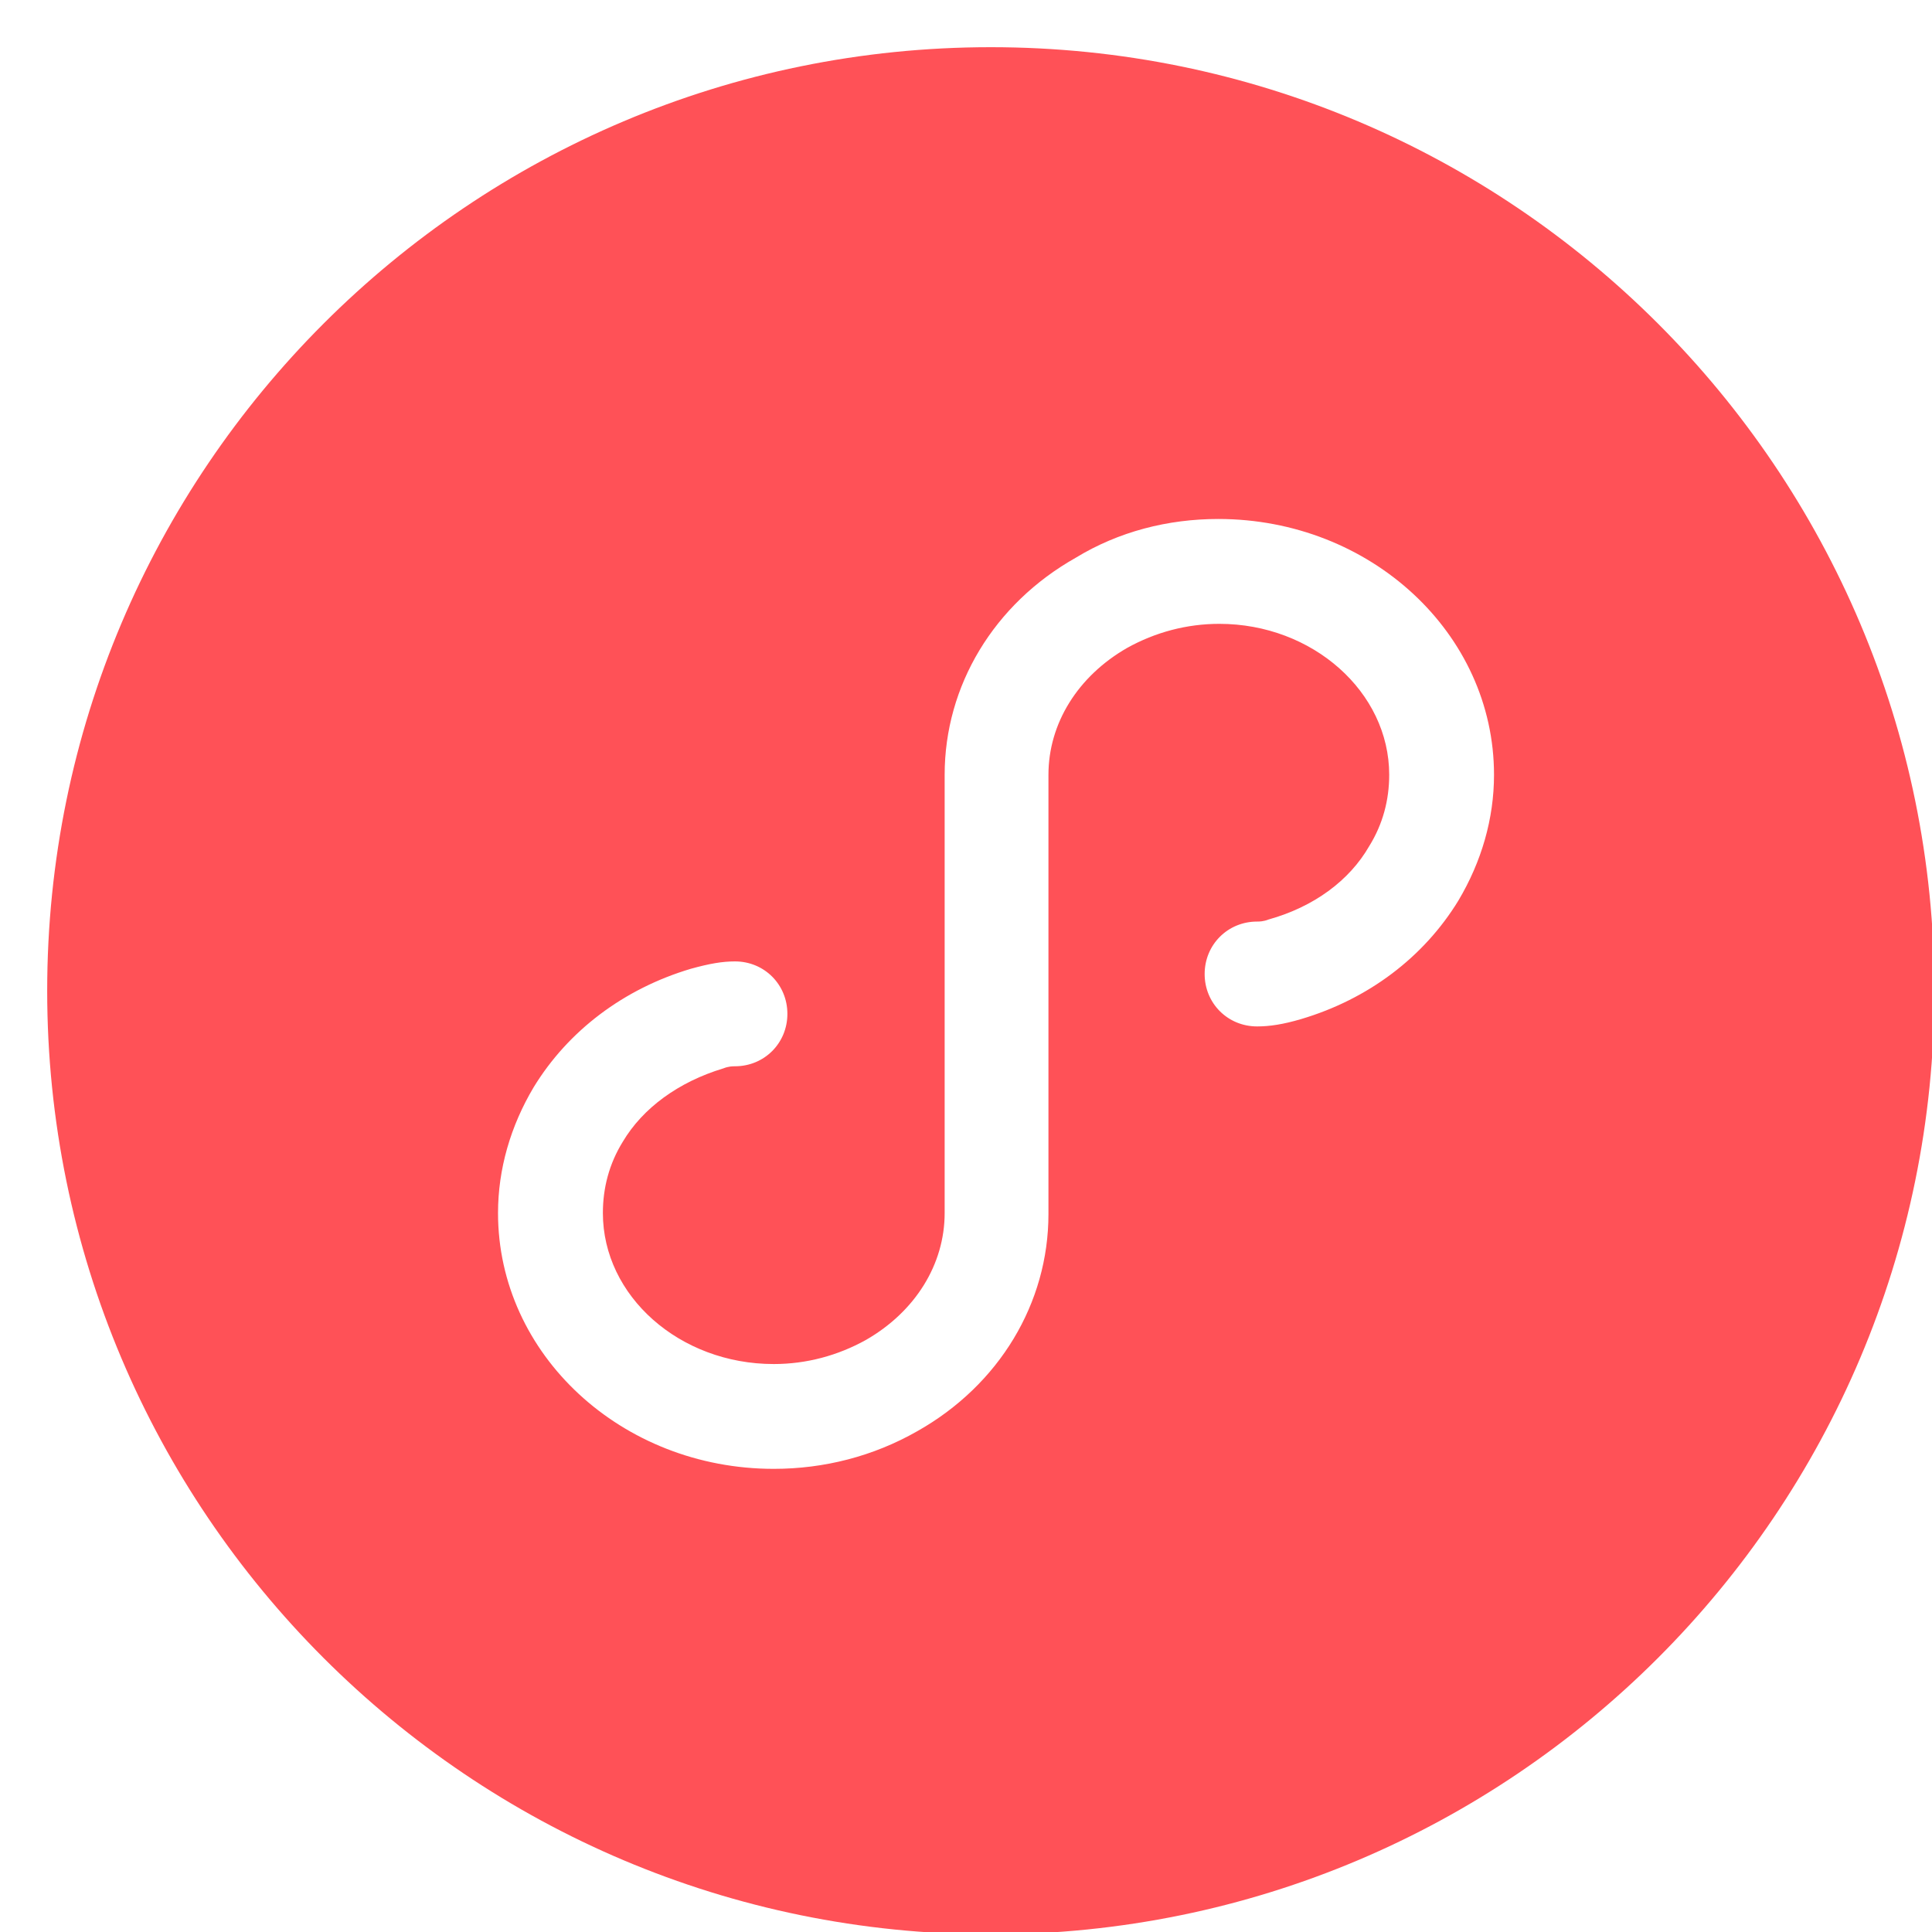 <?xml version="1.0" encoding="UTF-8"?>
<svg width="40px" height="40px" viewBox="0 0 40 40" version="1.1" xmlns="http://www.w3.org/2000/svg" xmlns:xlink="http://www.w3.org/1999/xlink">
    <!-- Generator: Sketch 53.2 (72643) - https://sketchapp.com -->
    <title>icon/万能小程序</title>
    <desc>Created with Sketch.</desc>
    <g id="icon/万能小程序" stroke="none" stroke-width="1" fill="none" fill-rule="evenodd">
        <g id="分组-9">
            <rect id="矩形" x="0" y="0" width="41.026" height="41.026"></rect>
            <g id="小程序" transform="translate(0.977, 0.977)" fill="#FF5157" fill-rule="nonzero">
                <path d="M0,19.536 C0,8.748 8.748,0 19.536,0 C30.324,0 39.072,8.748 39.072,19.536 C39.072,30.324 30.324,39.072 19.536,39.072 C8.748,39.072 0,30.324 0,19.536 Z M24.246,9.768 C23.204,9.768 22.184,10.028 21.294,10.571 C19.601,11.526 18.581,13.219 18.581,15.064 L18.581,24.138 C18.581,25.201 17.973,26.178 16.953,26.764 C16.367,27.09 15.716,27.264 15.043,27.264 C13.089,27.264 11.505,25.853 11.505,24.138 C11.505,23.617 11.635,23.118 11.917,22.662 C12.329,21.967 13.067,21.424 14.001,21.142 C14.109,21.099 14.196,21.099 14.24,21.099 C14.847,21.099 15.325,20.621 15.325,20.014 C15.325,19.406 14.847,18.928 14.24,18.928 C13.979,18.928 13.719,18.972 13.328,19.08 C11.939,19.493 10.788,20.361 10.072,21.533 C9.594,22.336 9.334,23.226 9.334,24.138 C9.334,27.068 11.895,29.434 15.043,29.434 C16.085,29.434 17.105,29.174 18.017,28.653 C19.71,27.698 20.73,26.004 20.73,24.16 L20.73,15.064 C20.73,14.001 21.338,13.024 22.358,12.438 C22.944,12.112 23.595,11.939 24.268,11.939 C26.2,11.939 27.785,13.35 27.785,15.064 C27.785,15.585 27.654,16.085 27.372,16.54 C26.96,17.257 26.222,17.799 25.288,18.06 C25.18,18.103 25.093,18.103 25.05,18.103 C24.442,18.103 23.964,18.581 23.964,19.189 C23.964,19.796 24.442,20.274 25.05,20.274 C25.31,20.274 25.592,20.231 25.961,20.122 C27.351,19.71 28.501,18.841 29.217,17.669 C29.695,16.866 29.955,15.976 29.955,15.064 C29.955,12.134 27.394,9.768 24.246,9.768 Z" id="形状"></path>
            </g>
        </g>
    </g>
</svg>